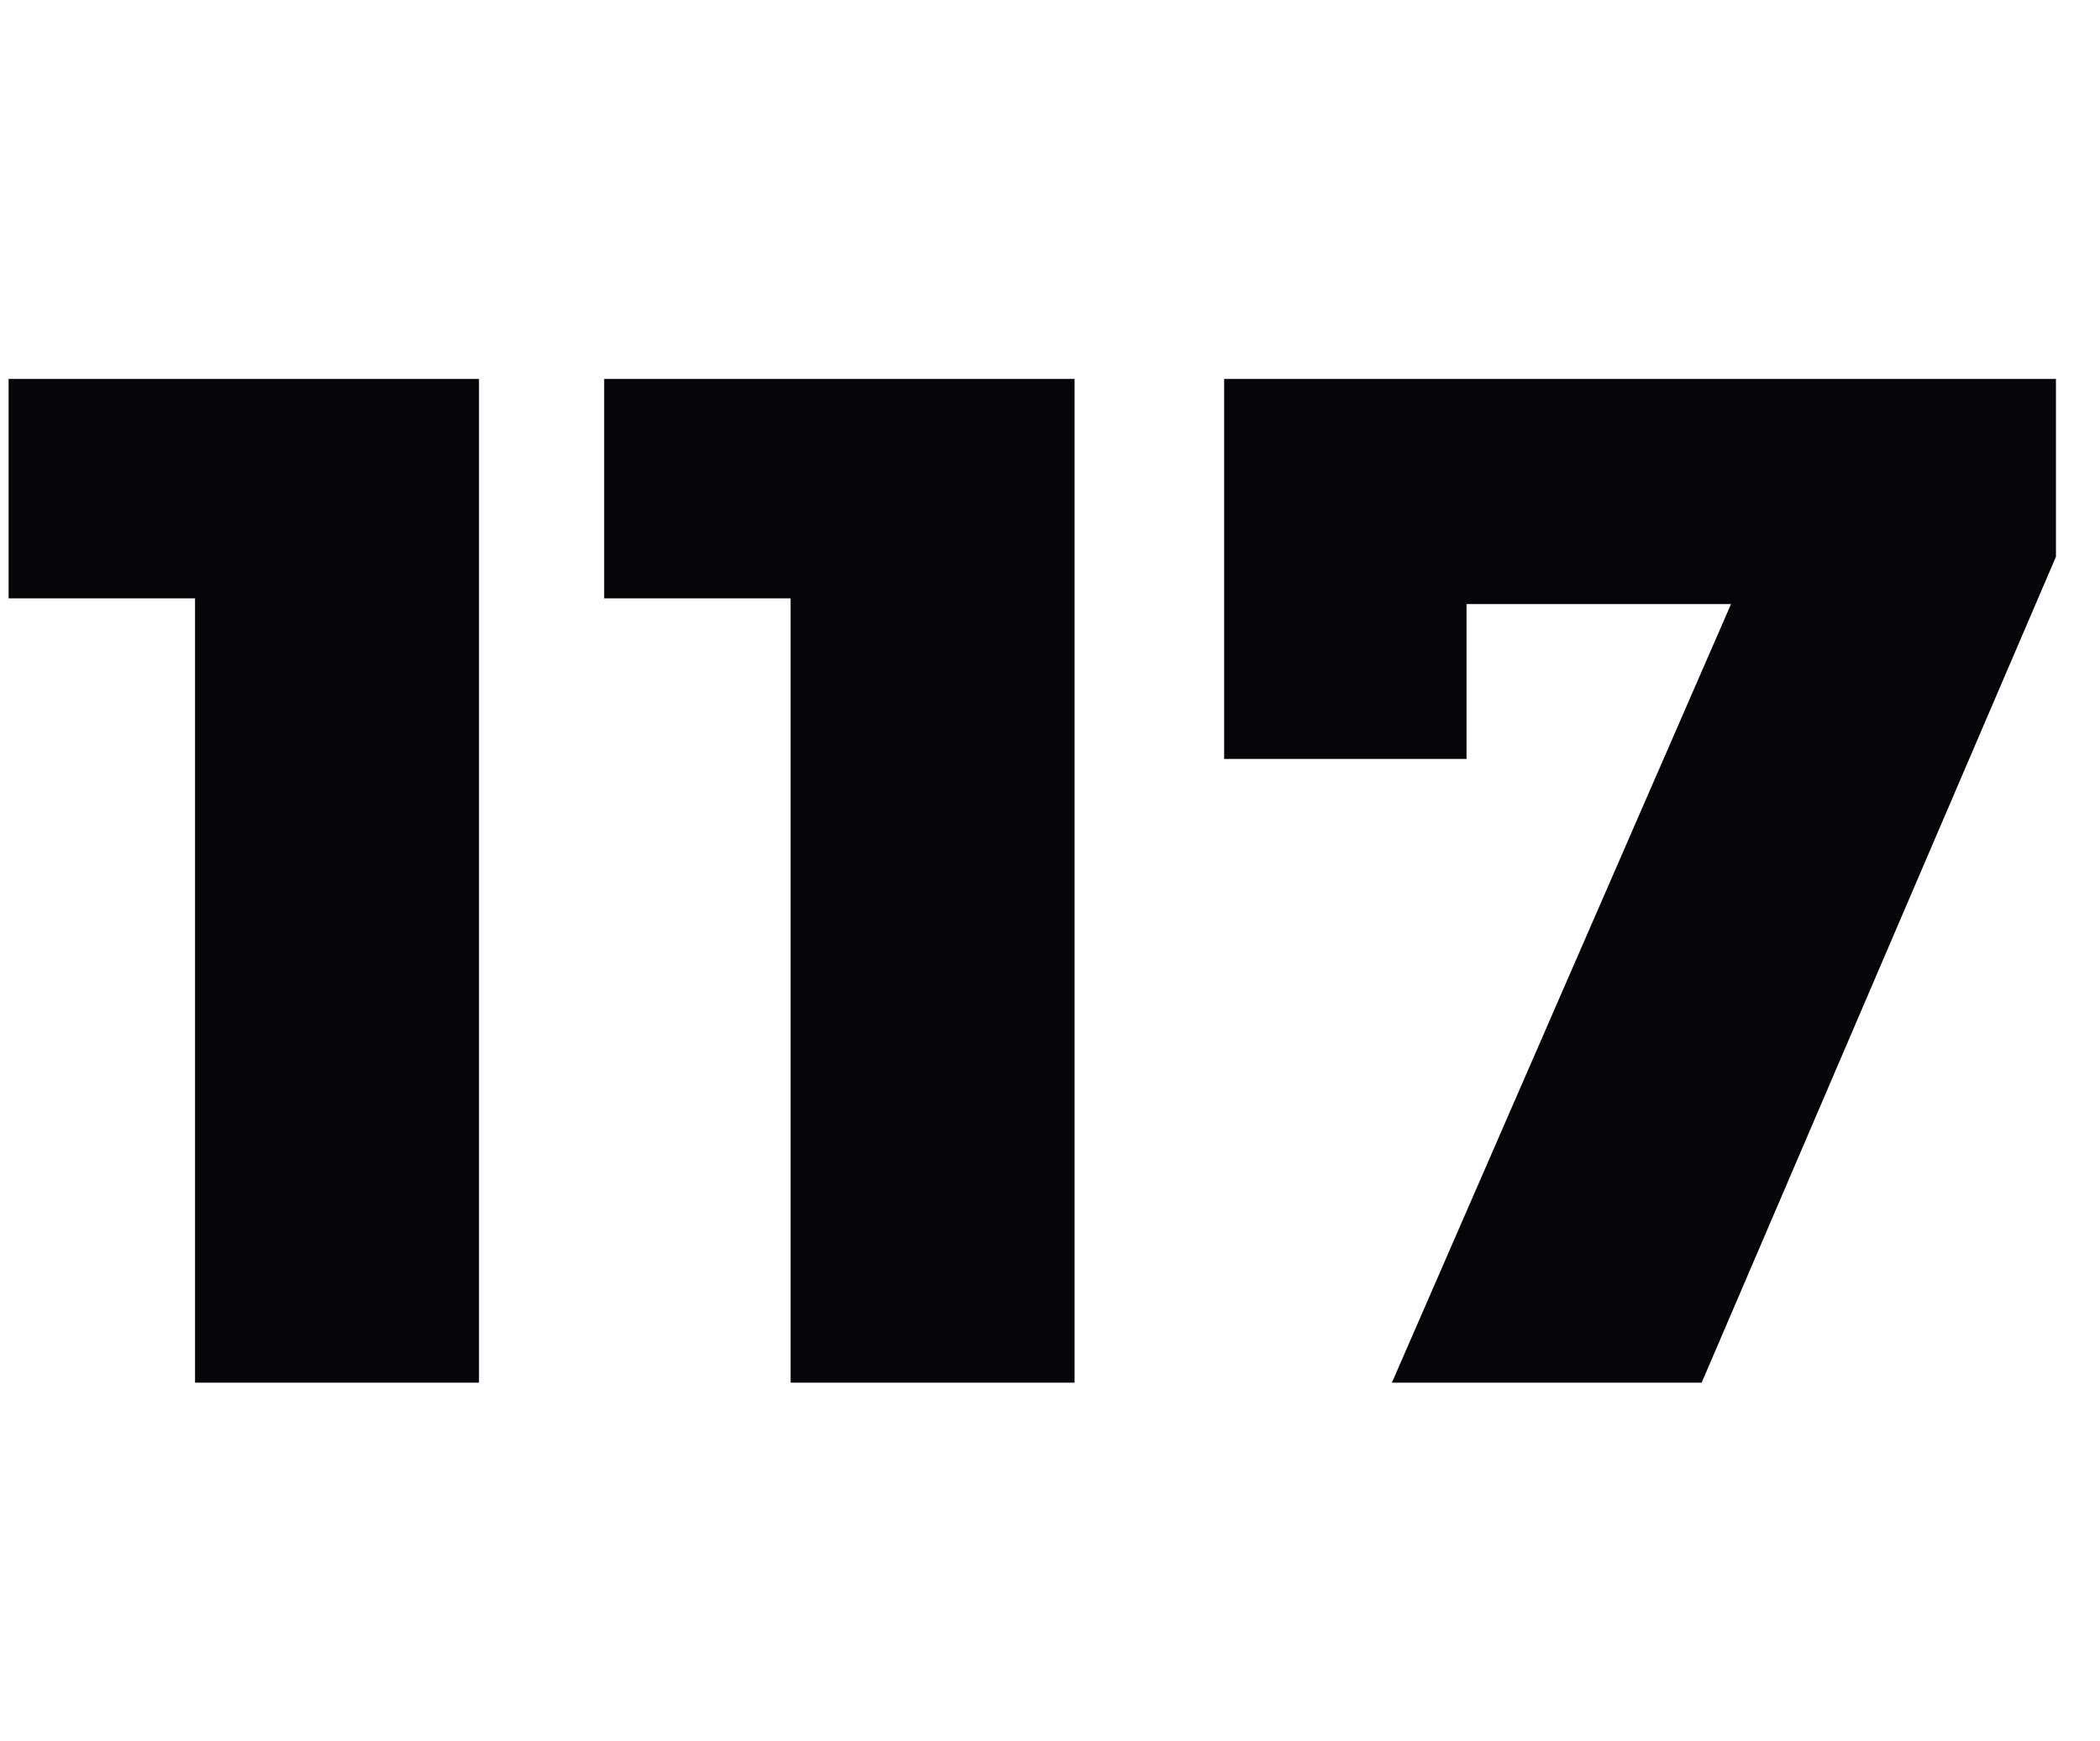 <svg xmlns="http://www.w3.org/2000/svg" fill="none" viewBox="0 0 41 34"><path fill="#060509" d="M27.175 27L34.82 9.444l1.484 2.352h-9.94l2.268-2.548v5.572H23.9V7.4h16.24v3.472L33.223 27h-6.048zm-11.739 0V9.388l2.38 2.296h-6.02V7.4h9.184V27h-5.544zM3.808 27V9.388l2.38 2.296H.168V7.4h9.184V27H3.808z"/></svg>